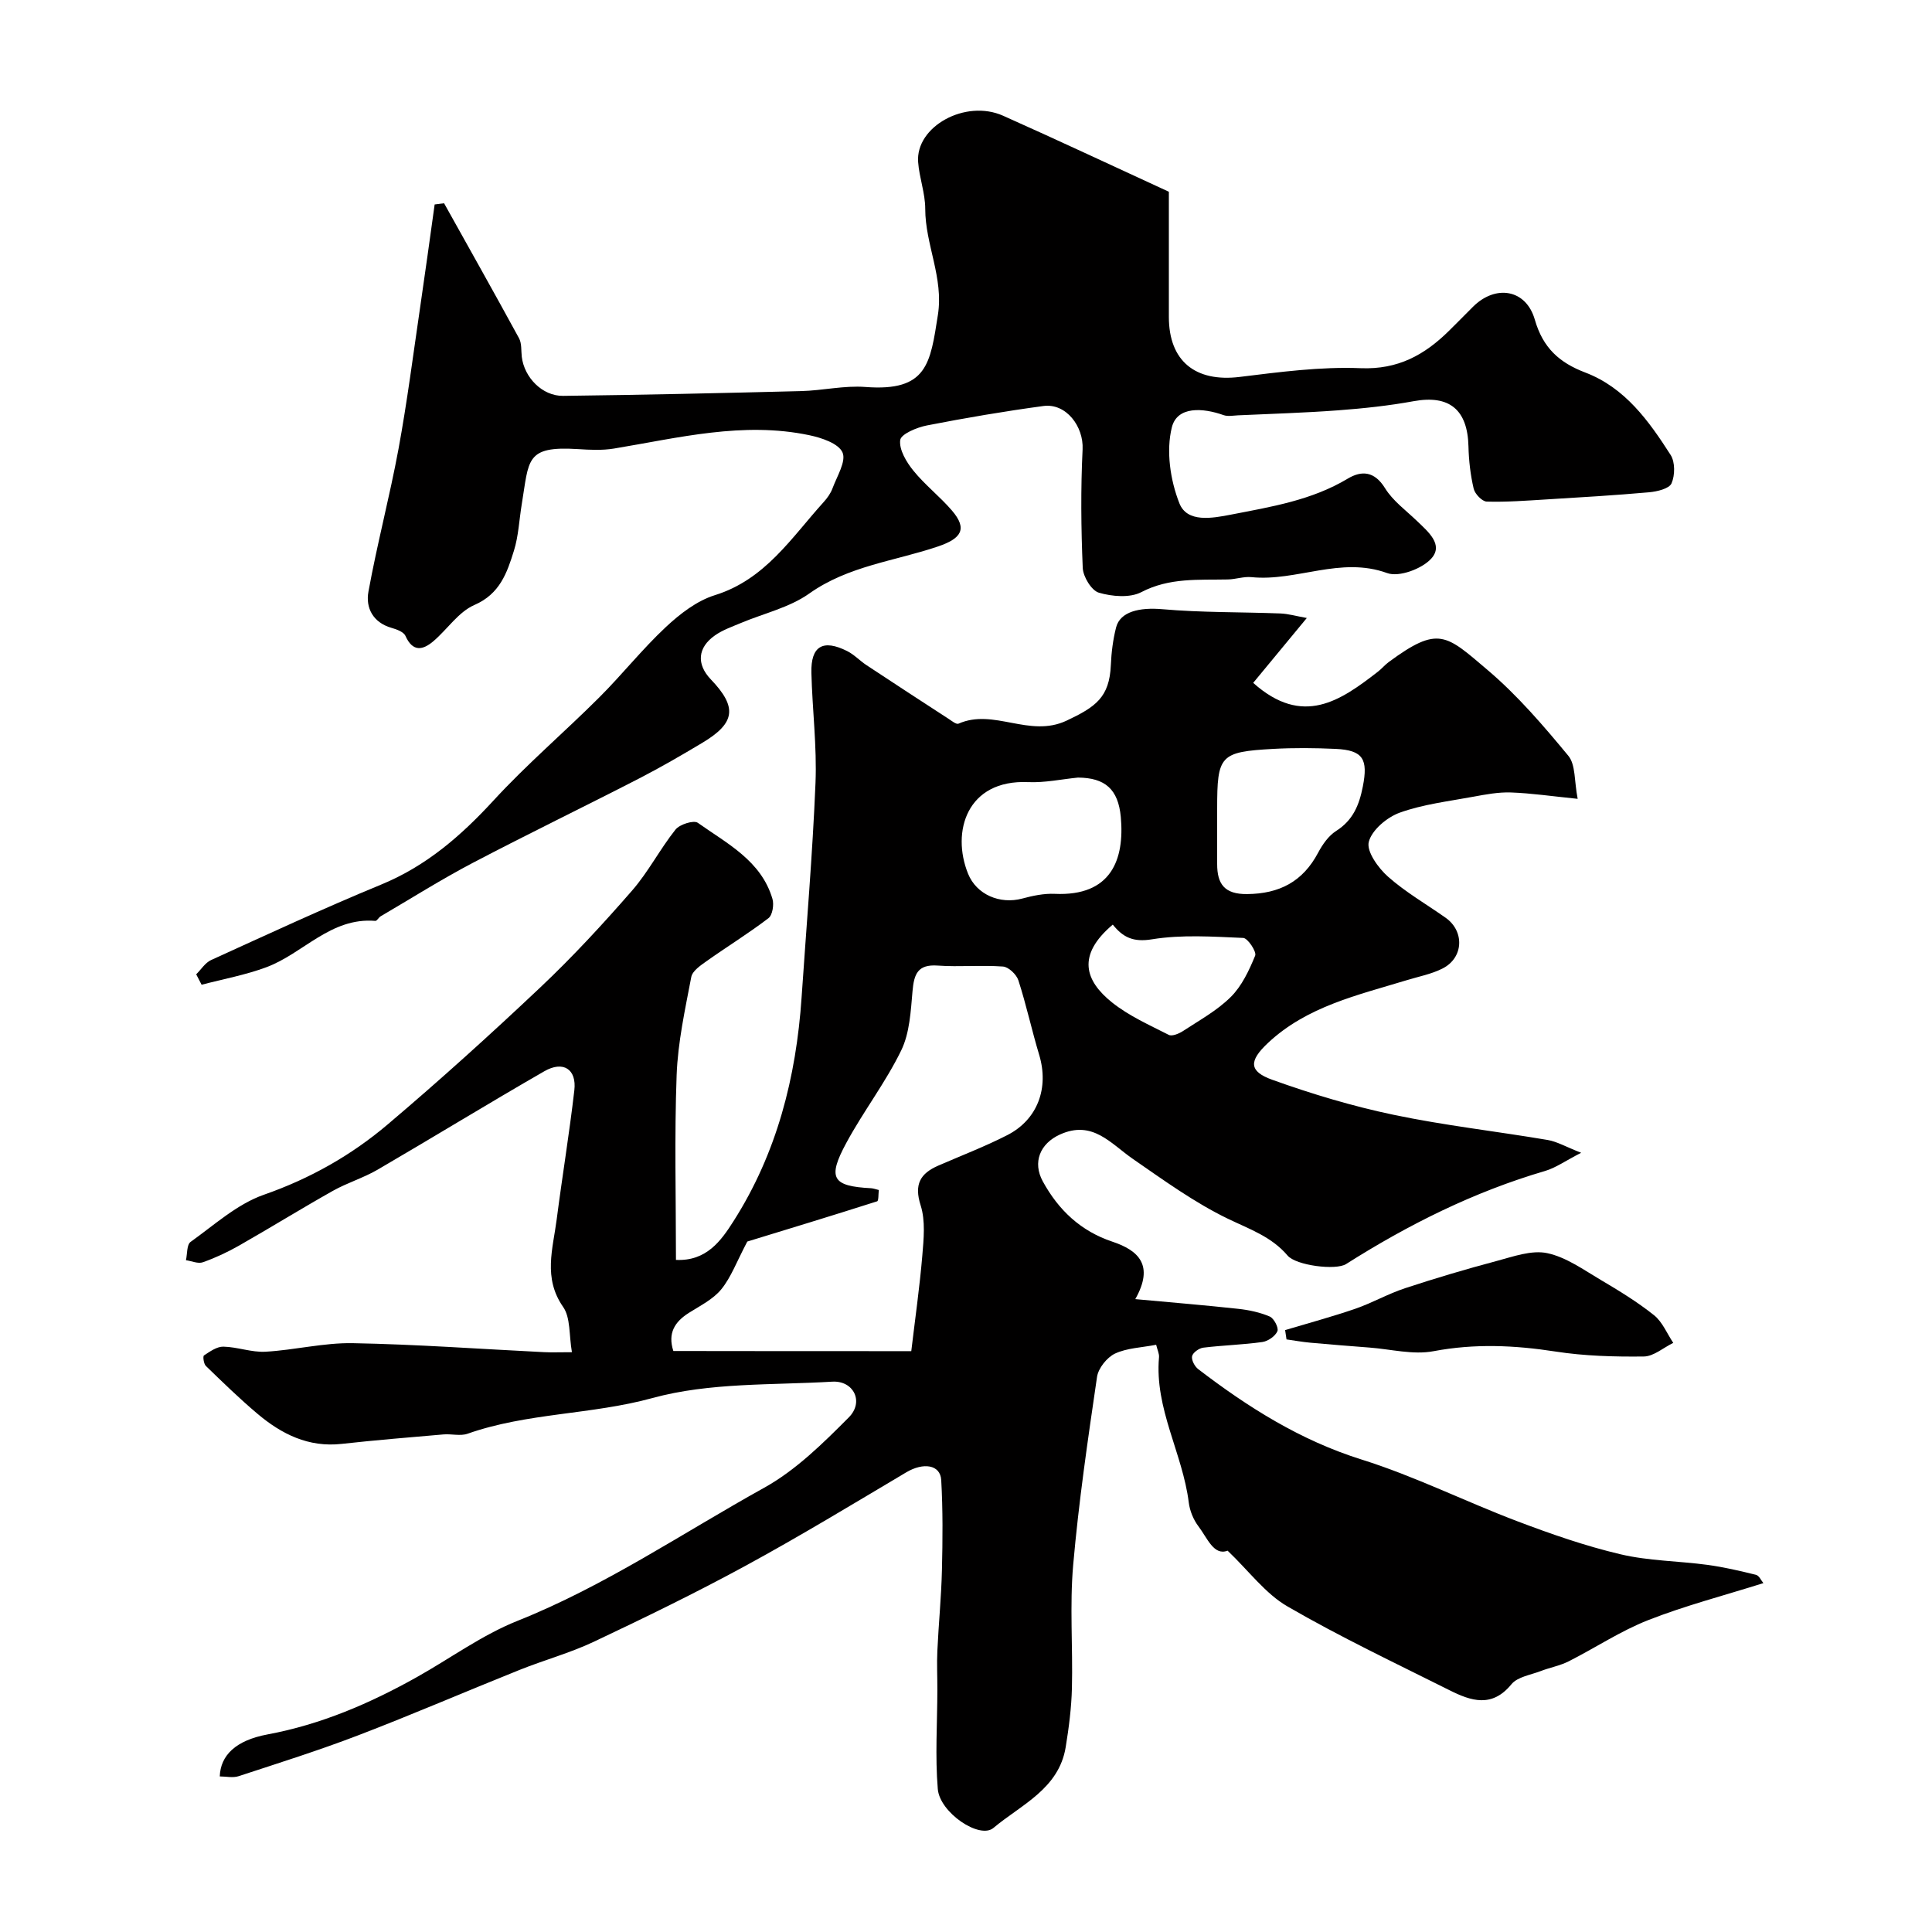 <svg enable-background="new 0 0 400 400" viewBox="0 0 400 400" xmlns="http://www.w3.org/2000/svg"><g fill="#010000"><path d="m254.16 321.05c-2.86 1.11-4.19-2.62-6.04-5.05-1.04-1.37-1.79-3.22-2-4.93-1.27-10.18-7.1-19.42-6.16-30.05.07-.74-.33-1.52-.59-2.6-3.03.59-6.04.66-8.53 1.83-1.66.79-3.44 3.02-3.71 4.81-1.9 12.95-3.8 25.92-4.94 38.95-.74 8.44-.05 16.99-.26 25.48-.1 4.09-.63 8.2-1.29 12.24-1.42 8.66-9.24 11.92-14.97 16.73-2.85 2.39-11.1-3.17-11.51-8.06-.57-6.8-.1-13.68-.09-20.53.01-2.7-.13-5.4 0-8.09.26-5.6.82-11.19.95-16.79.15-6.19.2-12.4-.15-18.57-.19-3.21-3.72-3.68-7.24-1.59-11.02 6.55-21.98 13.2-33.24 19.33-10.29 5.6-20.85 10.74-31.45 15.75-4.93 2.33-10.27 3.78-15.35 5.82-11.13 4.46-22.14 9.22-33.33 13.51-8.17 3.14-16.54 5.77-24.86 8.5-1.18.39-2.59.05-3.9.05.15-4.32 3.24-7.46 9.91-8.7 11.08-2.07 21.19-6.42 30.91-11.87 6.94-3.89 13.5-8.72 20.82-11.64 18.13-7.23 34.18-18.18 51.08-27.56 6.54-3.63 12.17-9.19 17.52-14.57 3.2-3.22.99-7.65-3.43-7.39-12.47.74-25.39.14-37.23 3.39-12.68 3.48-25.91 3.03-38.28 7.39-1.49.52-3.32 0-4.97.14-7.03.61-14.07 1.18-21.08 1.96-6.88.77-12.45-2.02-17.44-6.23-3.71-3.13-7.2-6.53-10.69-9.91-.45-.44-.65-2-.39-2.17 1.23-.81 2.67-1.85 4.02-1.82 2.91.06 5.84 1.21 8.71 1.05 6.05-.34 12.07-1.88 18.09-1.77 13.21.24 26.4 1.21 39.59 1.86 1.63.08 3.26.01 5.77.01-.62-3.56-.26-7.15-1.83-9.39-4.18-6-2.1-12.04-1.32-18.13 1.15-8.91 2.62-17.79 3.65-26.71.51-4.36-2.3-6.19-6.21-3.94-11.58 6.66-22.97 13.65-34.52 20.38-2.94 1.71-6.29 2.71-9.26 4.38-6.54 3.68-12.92 7.63-19.43 11.34-2.39 1.36-4.91 2.54-7.5 3.45-.99.35-2.32-.26-3.49-.43.29-1.29.15-3.2.95-3.78 4.9-3.5 9.63-7.82 15.15-9.76 9.57-3.34 18.11-8.16 25.68-14.58 10.81-9.16 21.33-18.67 31.63-28.4 6.67-6.3 12.92-13.08 18.95-20 3.38-3.88 5.78-8.6 9-12.64.86-1.08 3.77-1.99 4.61-1.4 6.07 4.31 13.13 7.84 15.46 15.76.35 1.19.01 3.35-.83 3.99-4.12 3.15-8.55 5.88-12.79 8.88-1.25.89-2.95 2.03-3.19 3.3-1.28 6.73-2.78 13.51-3.03 20.32-.47 12.66-.14 25.35-.14 38.25 6.33.3 9.36-4 11.91-8.01 8.98-14.08 12.98-29.8 14.1-46.33 1-14.8 2.27-29.58 2.88-44.4.31-7.57-.66-15.19-.85-22.8-.14-5.55 2.39-7.04 7.43-4.5 1.44.73 2.6 1.99 3.96 2.89 5.64 3.73 11.3 7.42 16.97 11.1.67.43 1.63 1.23 2.09 1.03 7.33-3.25 14.68 3.02 22.41-.64 5.98-2.83 8.85-4.79 9.14-11.51.11-2.6.44-5.24 1.08-7.76.84-3.33 4.91-4.2 9.59-3.79 8.1.71 16.28.57 24.42.88 1.63.06 3.24.54 5.48.94-4.19 5.07-7.74 9.37-11.1 13.43 10.28 9.18 18.09 3.68 25.83-2.32.79-.61 1.43-1.4 2.23-1.99 10.33-7.61 11.82-5.7 20.52 1.69 6.15 5.22 11.5 11.47 16.67 17.72 1.53 1.86 1.21 5.25 1.93 8.91-5.37-.54-9.59-1.17-13.83-1.32-2.58-.09-5.21.41-7.77.88-5.12.95-10.38 1.56-15.23 3.3-2.64.95-5.8 3.6-6.42 6.06-.5 1.98 1.96 5.4 3.98 7.19 3.63 3.22 7.93 5.69 11.93 8.51 3.96 2.8 3.73 8.3-.64 10.51-2.28 1.16-4.9 1.65-7.38 2.41-10.17 3.1-20.71 5.43-28.79 13.03-3.97 3.73-3.92 5.86.93 7.6 8.19 2.94 16.61 5.47 25.12 7.25 10.53 2.21 21.27 3.41 31.89 5.21 1.94.33 3.76 1.41 6.93 2.65-3.29 1.69-5.26 3.11-7.45 3.76-14.74 4.32-28.3 11.09-41.22 19.28-2.1 1.34-10.35.31-12.11-1.76-3.33-3.92-7.87-5.46-12.33-7.61-6.93-3.35-13.29-7.97-19.66-12.37-4.63-3.19-8.38-8.16-15.16-5.07-4.11 1.87-5.69 5.74-3.53 9.69 3.26 5.96 7.86 10.3 14.42 12.49 5.4 1.8 8.69 4.87 4.73 11.89 7.74.71 14.53 1.27 21.31 2.01 2.23.24 4.5.73 6.54 1.6.86.37 1.88 2.34 1.57 3.04-.45 1.03-1.94 2.06-3.11 2.23-4.06.57-8.17.67-12.24 1.17-.87.11-2.15 1.02-2.31 1.76-.17.79.53 2.12 1.26 2.68 10.35 7.92 21.16 14.75 33.86 18.73 10.99 3.45 21.41 8.67 32.22 12.77 6.99 2.65 14.11 5.13 21.37 6.84 5.85 1.38 12.01 1.38 18 2.19 3.38.46 6.72 1.24 10.04 2.06.65.16 1.08 1.19 1.53 1.72-8.2 2.58-16.21 4.66-23.85 7.66-5.71 2.24-10.93 5.73-16.44 8.52-1.82.92-3.9 1.29-5.82 2.03-2.08.8-4.79 1.19-6.05 2.72-4.04 4.95-8.39 3.46-12.79 1.26-11.26-5.64-22.67-11.04-33.55-17.35-4.57-2.62-7.99-7.33-12.43-11.56zm-65.49-41.31c.8-6.74 1.73-13.22 2.28-19.73.29-3.47.68-7.24-.34-10.45-1.39-4.35-.09-6.6 3.65-8.23 4.77-2.08 9.65-3.94 14.28-6.31 6.32-3.23 8.67-9.79 6.61-16.63-1.54-5.1-2.66-10.34-4.3-15.41-.39-1.22-2.03-2.78-3.19-2.87-4.49-.33-9.04.12-13.54-.2-4.14-.29-4.88 1.79-5.19 5.27-.37 4.17-.58 8.68-2.35 12.31-3.23 6.64-7.83 12.6-11.35 19.12-3.98 7.35-2.91 8.98 5.12 9.4.48.03.96.21 1.6.37-.11.84-.02 2.24-.35 2.34-9.49 3.03-19.02 5.92-26.88 8.33-2.2 4.16-3.35 7.39-5.39 9.89-1.69 2.07-4.36 3.39-6.7 4.87-2.94 1.86-4.42 4.21-3.22 7.9 16.37.03 32.78.03 49.26.03zm63.33-109.81v8.97c0 4.13 1.52 6.25 6.18 6.21 6.73-.06 11.56-2.59 14.73-8.58.9-1.69 2.15-3.49 3.71-4.48 3.5-2.22 4.78-5.34 5.54-9.21 1.11-5.66.07-7.52-5.62-7.79-4.31-.2-8.64-.24-12.95 0-11.02.62-11.59 1.32-11.59 12.39zm-28.82-8.94c-3.43.34-6.88 1.09-10.29.94-12.73-.58-15.97 10.3-12.46 18.97 1.75 4.33 6.6 6.37 11.2 5.14 2.18-.59 4.51-1.08 6.74-.98 11.71.54 14.48-7.11 13.68-15.92-.54-5.74-3.24-8.11-8.87-8.15zm7.21 30.44c-7.53 6.35-5.75 11.63-.16 16.11 3.49 2.79 7.73 4.67 11.75 6.72.68.35 2.11-.25 2.94-.79 3.4-2.23 7.07-4.24 9.91-7.07 2.29-2.28 3.79-5.5 5.04-8.55.33-.81-1.54-3.62-2.47-3.66-6.29-.27-12.71-.72-18.87.28-3.91.65-6.03-.41-8.14-3.04z"/><path d="m40.62 201.72c1.02-1 1.86-2.39 3.08-2.95 11.69-5.32 23.35-10.74 35.22-15.63 9.35-3.85 16.54-10.1 23.28-17.43 6.87-7.48 14.66-14.12 21.86-21.31 4.73-4.72 8.91-10.01 13.79-14.57 2.93-2.74 6.43-5.45 10.17-6.61 10.41-3.24 15.83-11.89 22.49-19.25.76-.84 1.47-1.82 1.85-2.86.92-2.49 2.88-5.62 2.07-7.44-.83-1.87-4.35-3.04-6.89-3.57-13.7-2.87-27.03.55-40.43 2.77-2.44.4-5 .27-7.48.11-10.89-.68-10.08 2.21-11.61 11.43-.53 3.21-.66 6.55-1.62 9.62-1.42 4.56-2.9 8.94-8.19 11.23-3.27 1.42-5.57 5-8.44 7.46-2.24 1.92-4.31 2.31-5.83-1.07-.37-.83-1.83-1.36-2.89-1.66-3.85-1.11-5.38-4.17-4.77-7.49 1.8-9.91 4.4-19.67 6.23-29.57 1.8-9.8 3.06-19.69 4.51-29.55 1.03-7.01 1.99-14.03 2.97-21.05.65-.08 1.3-.17 1.95-.25 5.19 9.31 10.42 18.59 15.52 27.95.58 1.07.42 2.56.57 3.85.51 4.27 4.25 8.13 8.55 8.08 16.43-.2 32.87-.57 49.3-.99 4.44-.11 8.91-1.19 13.3-.85 12.84.98 13.42-4.88 15-14.91 1.22-7.74-2.62-14.55-2.62-21.98 0-3.22-1.23-6.42-1.47-9.66-.56-7.37 9.79-13.09 17.59-9.61 11.74 5.24 23.42 10.73 34.32 15.74v25.91c0 9.15 5.49 13.55 14.65 12.43 8.32-1.02 16.75-2.15 25.07-1.81 7.73.31 13.22-2.75 18.29-7.75 1.66-1.64 3.29-3.3 4.94-4.95 4.67-4.67 11-3.69 12.82 2.66 1.68 5.83 5.06 8.89 10.45 10.94 8.22 3.13 13.16 10.02 17.67 17.07.94 1.47.91 4.22.18 5.88-.49 1.1-2.98 1.69-4.63 1.84-7.08.63-14.17 1.05-21.26 1.48-4.12.25-8.26.57-12.37.45-.96-.03-2.45-1.59-2.7-2.67-.67-2.85-1.01-5.82-1.08-8.75-.18-7.65-3.98-10.71-11.34-9.37-5.14.94-10.38 1.5-15.6 1.89-6.92.52-13.86.72-20.8 1.04-1 .05-2.09.27-2.98-.05-4.25-1.51-9.58-1.89-10.69 2.53-1.22 4.88-.33 10.95 1.56 15.73 1.6 4.06 6.76 3.11 10.72 2.34 8.31-1.62 16.67-2.96 24.13-7.44 2.9-1.74 5.56-1.54 7.73 1.98 1.62 2.62 4.32 4.58 6.61 6.78 2.29 2.21 5.58 4.91 2.95 7.8-1.94 2.13-6.67 3.88-9.12 2.99-9.67-3.52-18.75 1.79-28.11.84-1.59-.16-3.25.45-4.89.48-6.06.13-12.07-.41-17.89 2.62-2.38 1.24-6.06.92-8.8.12-1.53-.45-3.26-3.3-3.34-5.13-.35-8.17-.43-16.38-.03-24.55.23-4.74-3.41-9.6-8.11-8.97-8.07 1.09-16.11 2.46-24.11 4.02-2.07.4-5.37 1.77-5.54 3.03-.26 1.98 1.28 4.56 2.73 6.34 2.4 2.96 5.49 5.35 7.98 8.25 3.29 3.84 1.92 5.8-2.86 7.43-8.94 3.04-18.58 4-26.69 9.76-4.12 2.92-9.45 4.11-14.21 6.12-1.8.76-3.71 1.42-5.29 2.53-3.63 2.53-3.87 5.98-.88 9.11 5.53 5.77 5.12 9.04-1.78 13.16-4.3 2.57-8.64 5.09-13.09 7.38-11.45 5.89-23.05 11.5-34.45 17.48-6.49 3.41-12.7 7.33-19.03 11.04-.42.25-.77.98-1.11.95-9.23-.77-14.9 6.74-22.54 9.59-4.32 1.61-8.93 2.45-13.42 3.63-.36-.7-.74-1.43-1.12-2.16z"/><path d="m266.07 275.38c4.85-1.45 9.74-2.77 14.52-4.41 3.5-1.21 6.77-3.09 10.28-4.25 6.29-2.07 12.64-3.96 19.04-5.66 3.41-.91 7.19-2.29 10.42-1.61 3.93.83 7.54 3.45 11.13 5.57 3.78 2.23 7.57 4.55 10.99 7.28 1.74 1.39 2.68 3.79 3.98 5.73-2.04.99-4.06 2.8-6.11 2.82-6.09.07-12.27-.1-18.28-1.03-8.46-1.31-16.72-1.68-25.24-.07-4.21.8-8.81-.41-13.24-.75-4.09-.31-8.19-.64-12.28-1.01-1.65-.15-3.28-.45-4.92-.68-.09-.65-.19-1.29-.29-1.93z"/></g></svg>
